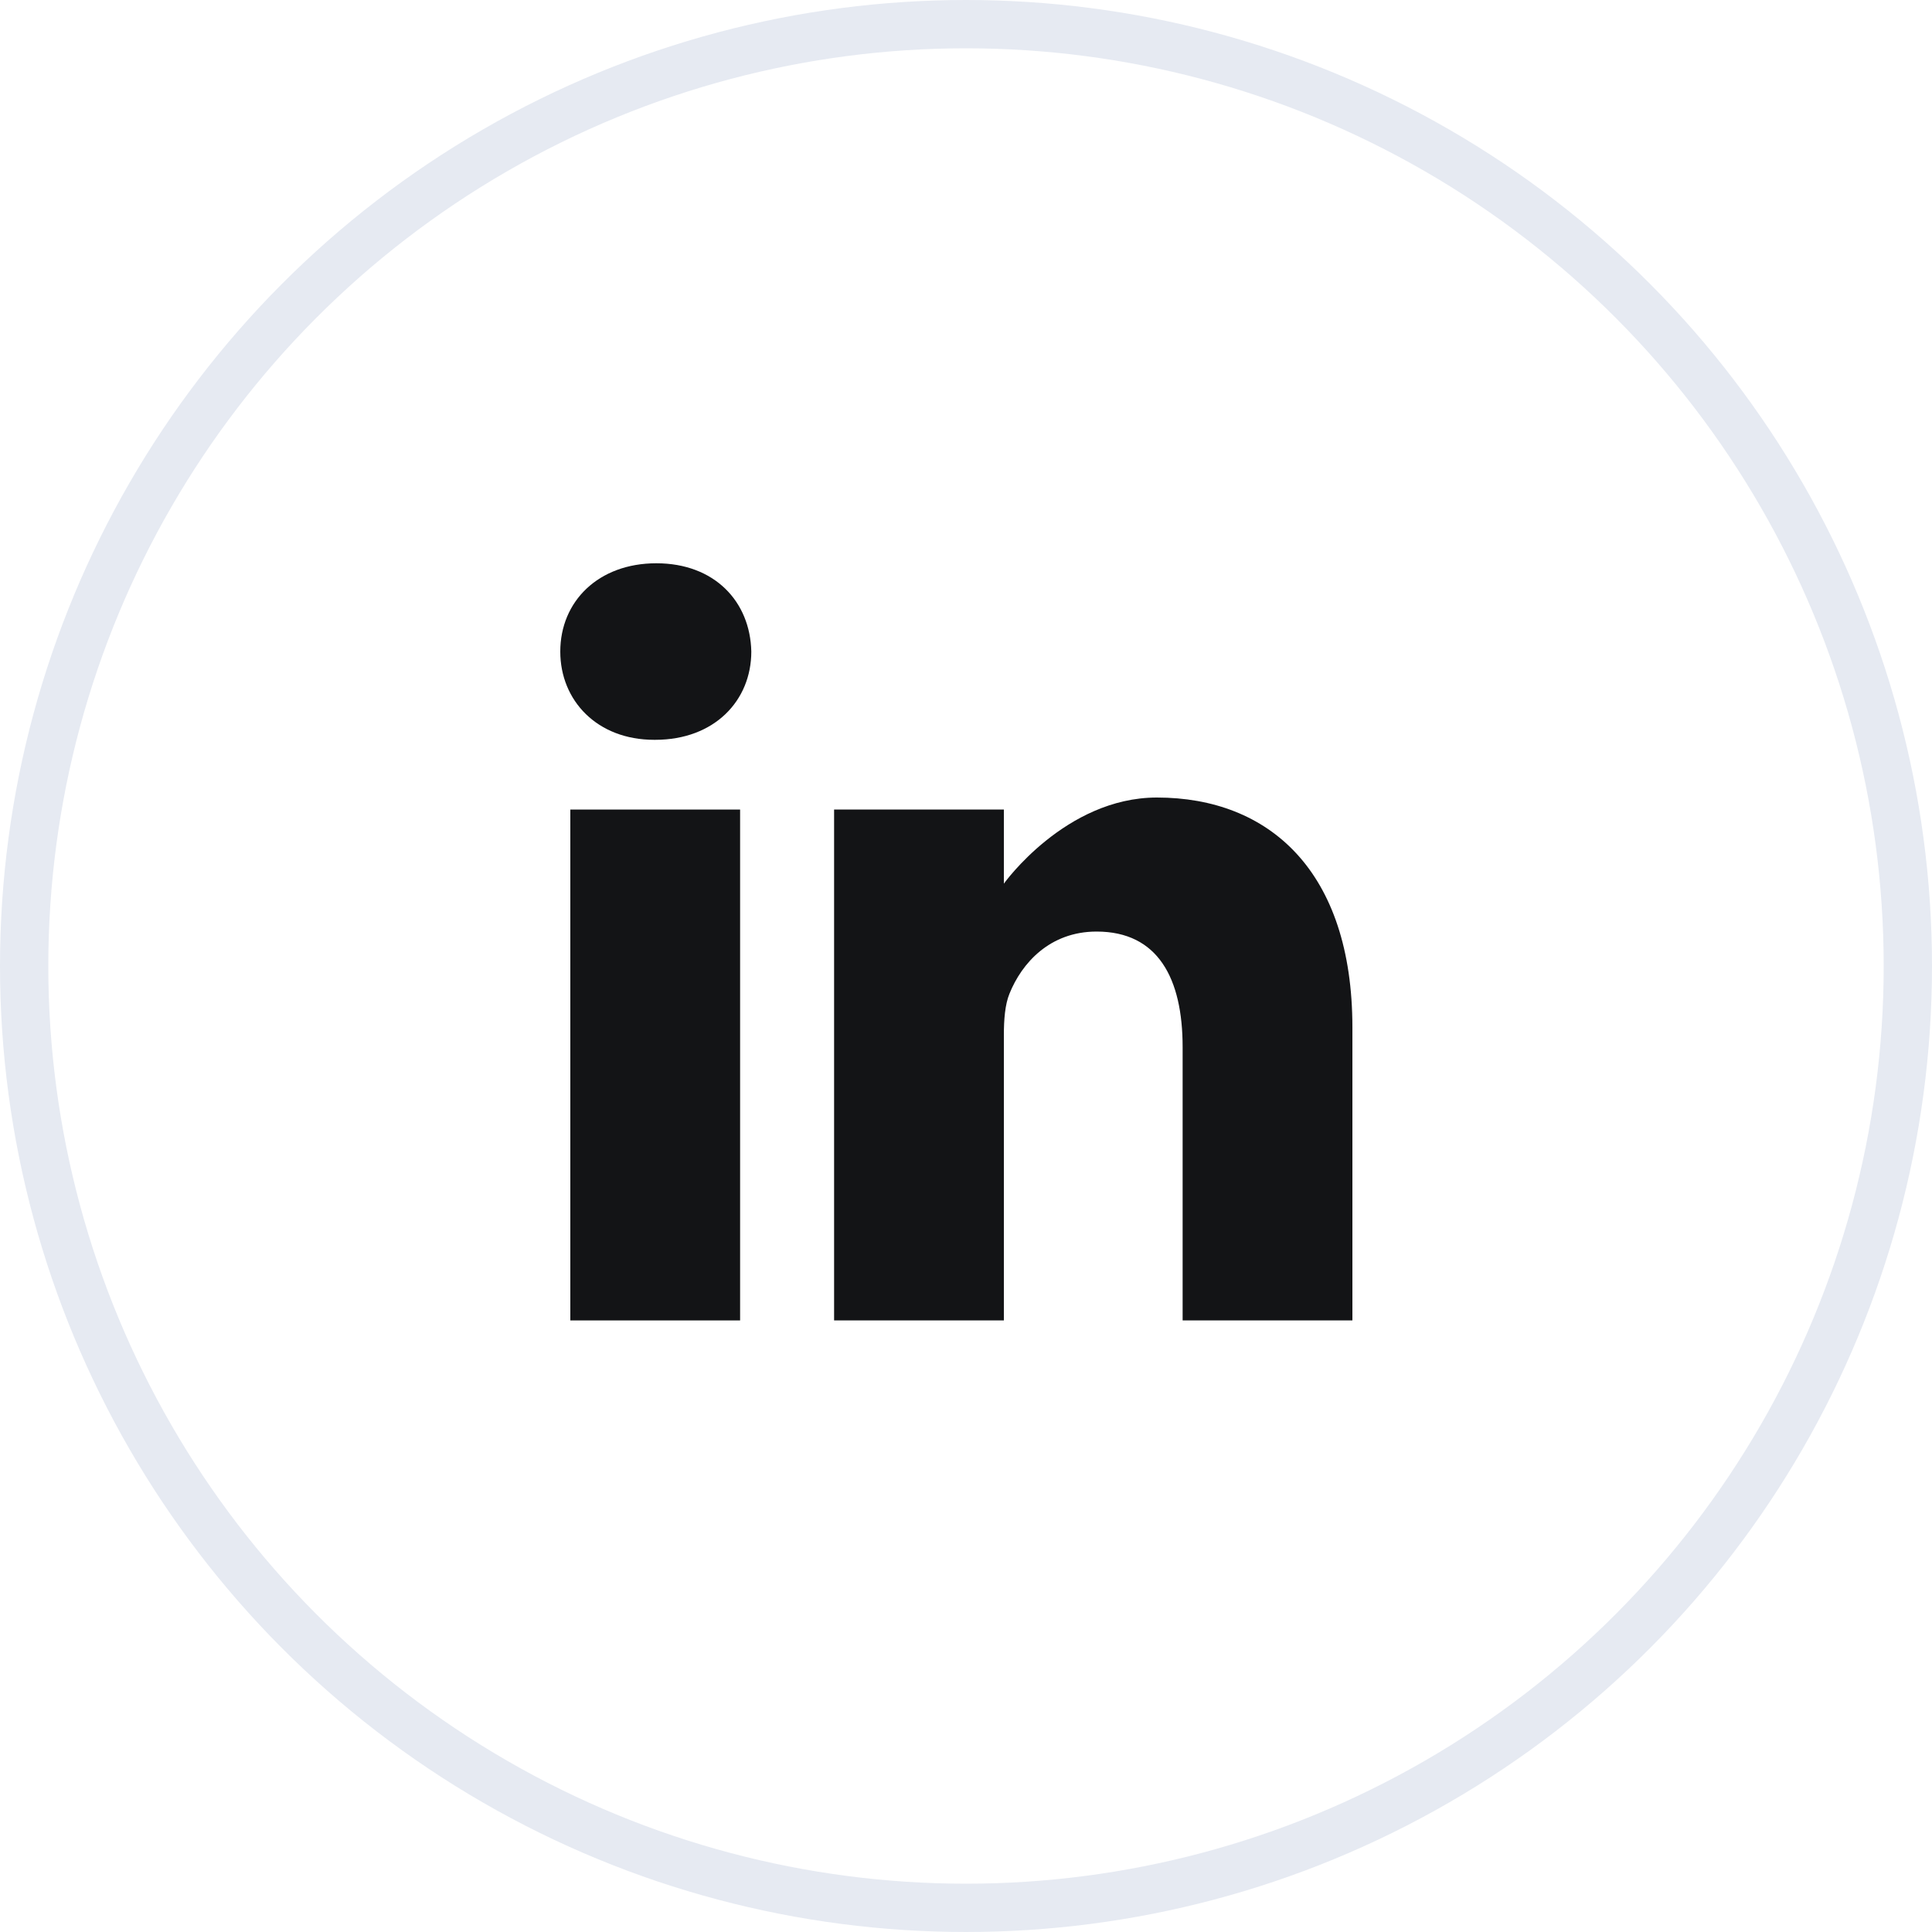 <svg xmlns="http://www.w3.org/2000/svg" width="40" height="40" viewBox="0 0 40 40" fill="none"><circle cx="20" cy="20" r="19.5" stroke="#E6EAF2"></circle><path d="M13.589 11.662C12.387 11.662 11.6 12.452 11.6 13.49C11.6 14.505 12.363 15.317 13.543 15.317H13.566C14.792 15.317 15.555 14.505 15.555 13.49C15.532 12.452 14.792 11.662 13.589 11.662Z" fill="#131416"></path><path d="M11.808 16.761H15.323V27.338H11.808V16.761Z" fill="#131416"></path><path d="M23.953 16.512C22.056 16.512 20.784 18.295 20.784 18.295V16.761H17.269V27.338H20.784V21.431C20.784 21.115 20.807 20.799 20.9 20.573C21.154 19.942 21.733 19.287 22.704 19.287C23.976 19.287 24.485 20.257 24.485 21.679V27.338H28V21.273C28 18.024 26.265 16.512 23.953 16.512Z" fill="#131416"></path></svg>